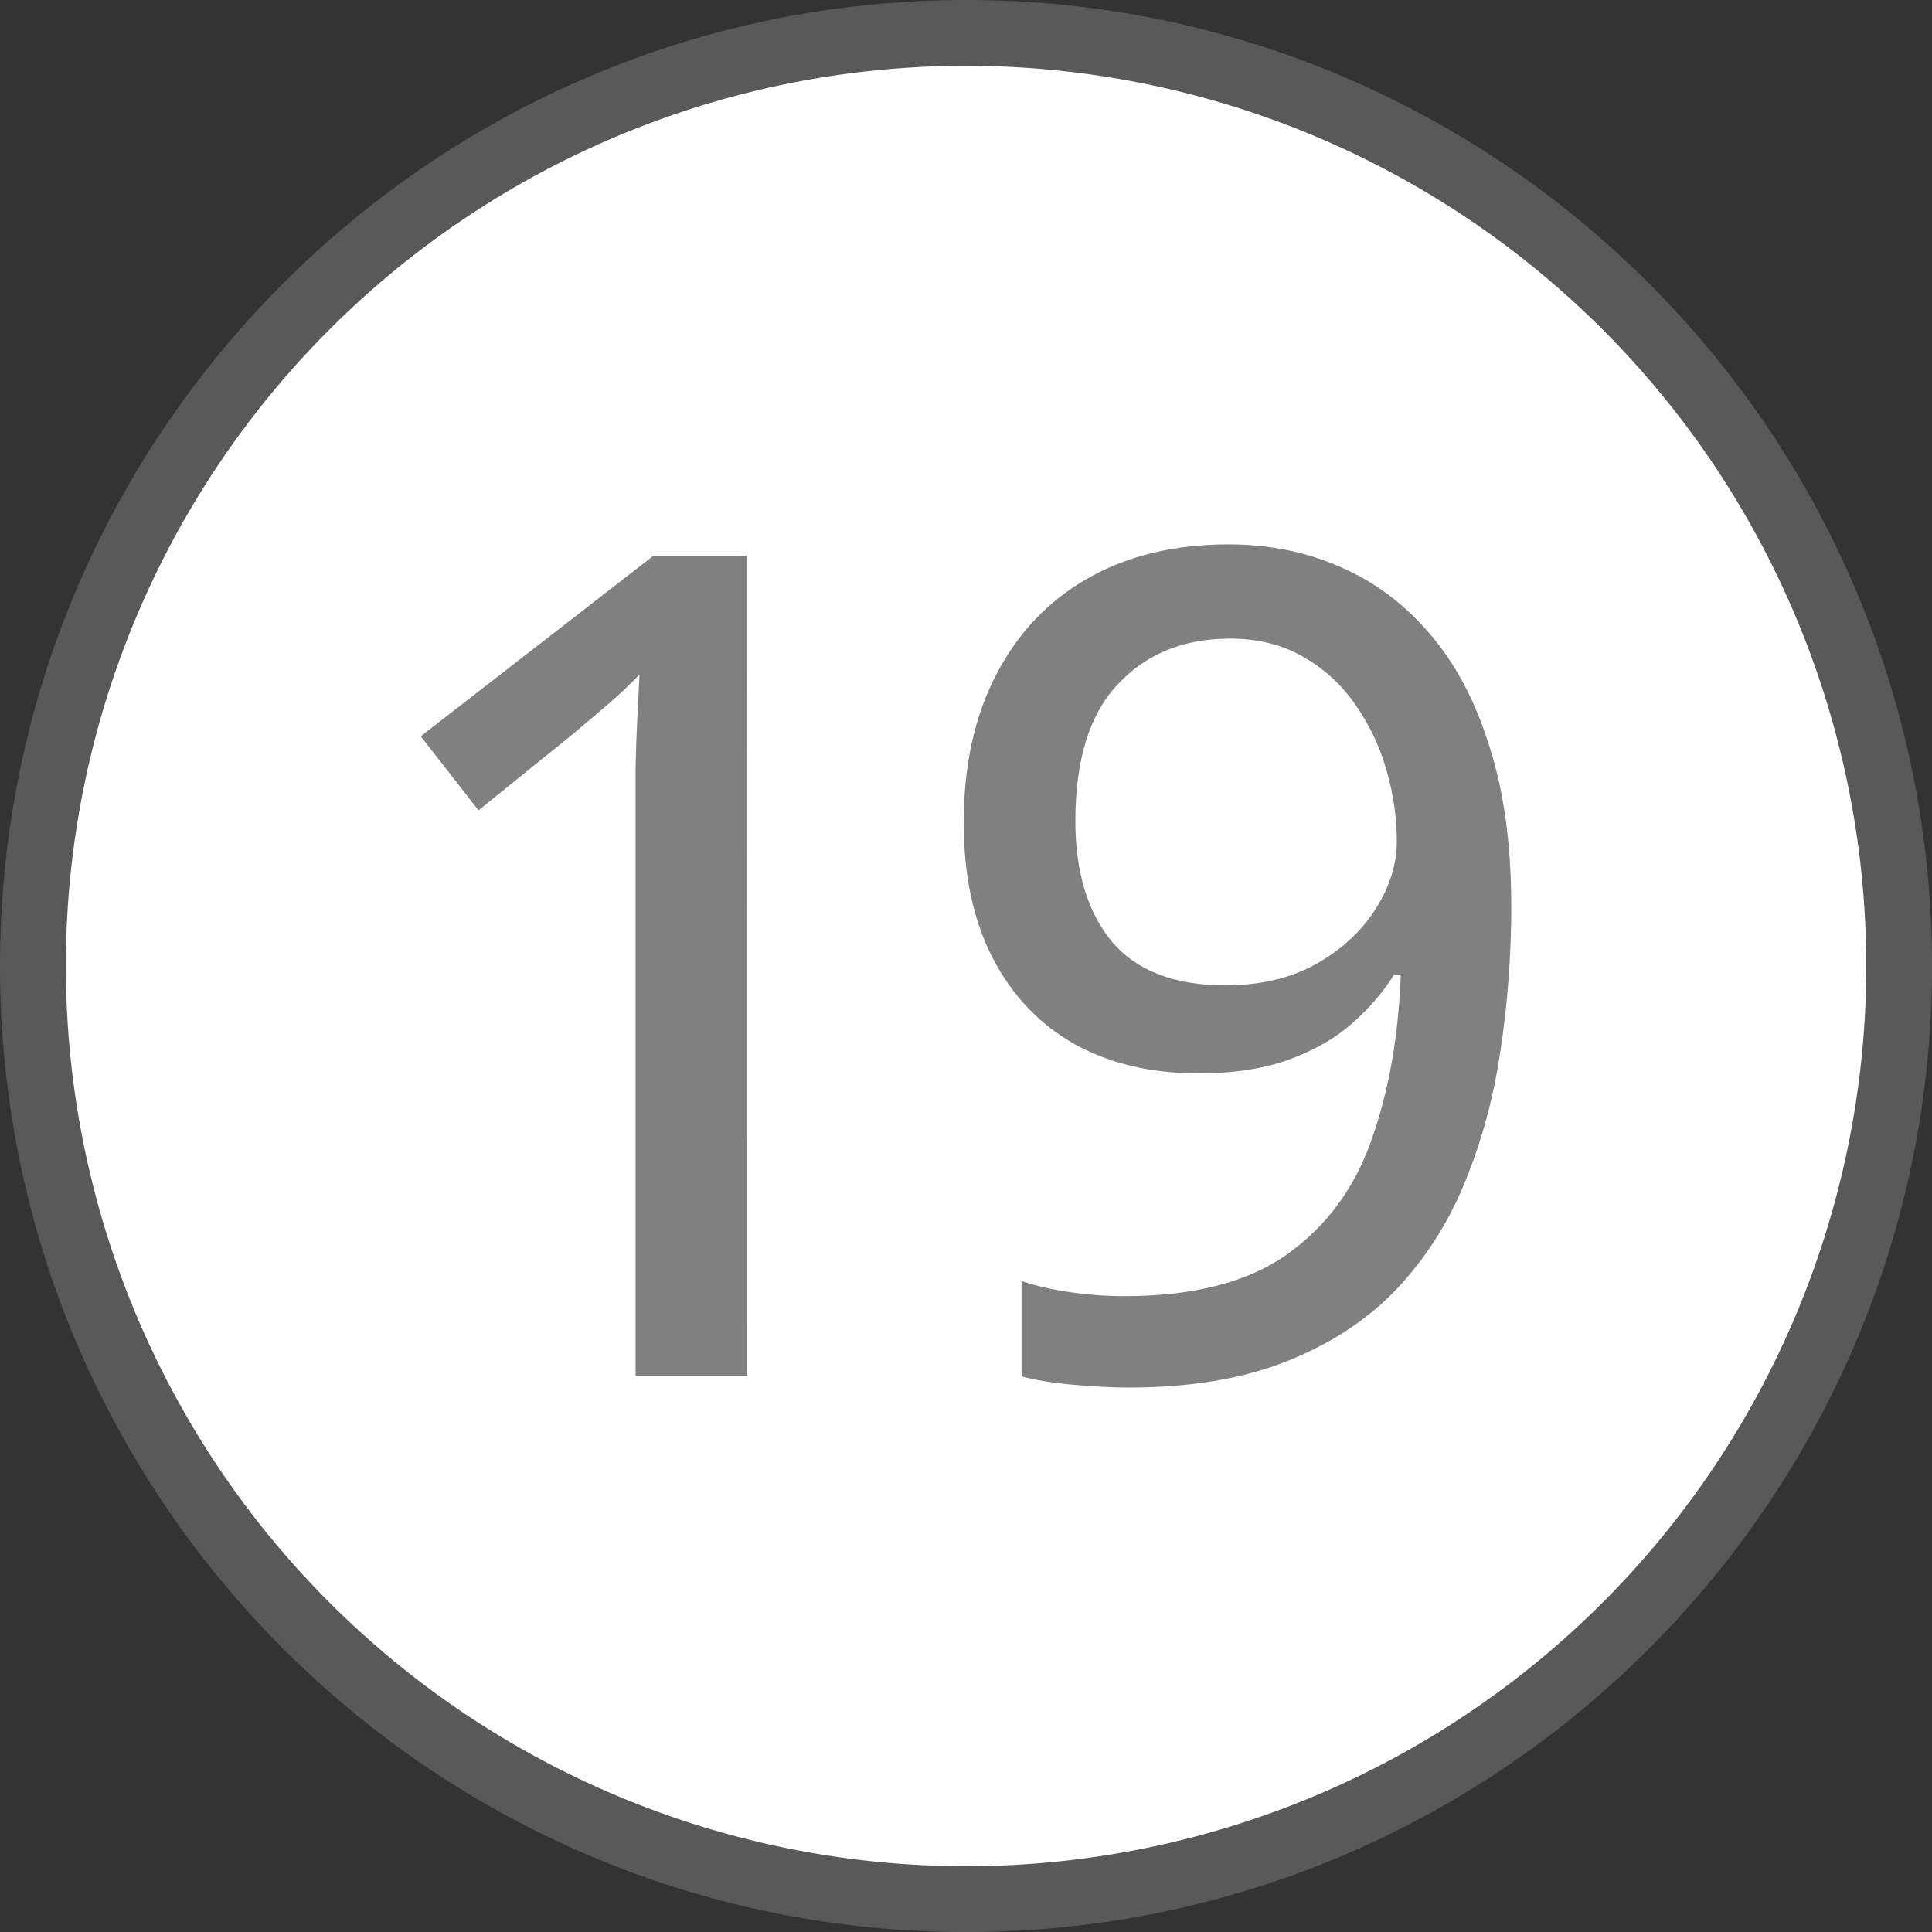 <?xml version="1.0" encoding="UTF-8" standalone="no"?>
<!-- Created with Inkscape (http://www.inkscape.org/) -->

<svg
   width="45.529mm"
   height="45.529mm"
   viewBox="0 0 45.529 45.529"
   version="1.1"
   id="svg1"
   sodipodi:docname="directinput-19.svg"
   inkscape:version="1.3.2 (091e20e, 2023-11-25, custom)"
   xmlns:inkscape="http://www.inkscape.org/namespaces/inkscape"
   xmlns:sodipodi="http://sodipodi.sourceforge.net/DTD/sodipodi-0.dtd"
   xmlns="http://www.w3.org/2000/svg"
   xmlns:svg="http://www.w3.org/2000/svg"
   xmlns:rdf="http://www.w3.org/1999/02/22-rdf-syntax-ns#"
   xmlns:cc="http://creativecommons.org/ns#">
  <rect x="0" y="0" width="45.529" height="45.529" fill="#333333" stroke="none"/>
  <sodipodi:namedview
     id="namedview1"
     pagecolor="#3e8d2e"
     bordercolor="#000000"
     borderopacity="0.25"
     inkscape:showpageshadow="true"
     inkscape:pageopacity="0.0"
     inkscape:pagecheckerboard="false"
     inkscape:deskcolor="#d1d1d1"
     inkscape:document-units="mm"
     inkscape:zoom="4"
     inkscape:cx="108.5"
     inkscape:cy="65.375"
     inkscape:window-width="2560"
     inkscape:window-height="1351"
     inkscape:window-x="-9"
     inkscape:window-y="-9"
     inkscape:window-maximized="1"
     inkscape:current-layer="svg1"
     labelstyle="default"
     showborder="true" />
  <defs
     id="defs1">
    <rect
       x="-329.587"
       y="426.243"
       width="115.782"
       height="107.244"
       id="rect2" />
    <rect
       x="-486.354"
       y="484.305"
       width="87.776"
       height="93.582"
       id="rect1" />
  </defs>
  <g
     inkscape:label="Button Prompt 19"
     id="layer1"
     transform="translate(139.879,-115.242)"
     style="display:inline">
    <g
       id="path1"
       inkscape:label="Style - Outline (White)"
       style="display:none">
      <path
         style="color:#000000;display:inline;fill:#ffffff;fill-opacity:1;stroke-linecap:round;stroke-linejoin:round;-inkscape-stroke:none"
         d="m -95.899,138.007 a 21.214,21.214 0 0 1 -21.214,21.214 21.214,21.214 0 0 1 -21.214,-21.214 21.214,21.214 0 0 1 21.214,-21.214 21.214,21.214 0 0 1 21.214,21.214 z"
         id="path3"
         inkscape:label="Circle" />
      <path
         style="color:#000000;display:inline;fill:#000000;fill-opacity:1;stroke-linecap:round;stroke-linejoin:round;-inkscape-stroke:none"
         d="m -117.113,115.242 c -12.554,0 -22.766,10.212 -22.766,22.766 0,12.554 10.212,22.764 22.766,22.764 12.554,0 22.764,-10.21 22.764,-22.764 0,-12.554 -10.21,-22.766 -22.764,-22.766 z m 0,3.102 c 10.879,0 19.664,8.785 19.664,19.664 0,10.879 -8.785,19.664 -19.664,19.664 -10.879,0 -19.664,-8.785 -19.664,-19.664 0,-10.879 8.785,-19.664 19.664,-19.664 z"
         id="path4"
         inkscape:label="Outline" />
      <path
         d="M 17.608,32.423 H 14.978 V 19.347 q 0,-0.701 0,-1.282 0.013,-0.595 0.04,-1.124 0.026,-0.542 0.053,-1.044 -0.344,0.357 -0.727,0.687 -0.37,0.317 -0.859,0.727 l -2.208,1.785 -1.362,-1.745 5.487,-4.257 h 2.208 z M 35.615,21.33 q 0,1.732 -0.251,3.398 -0.238,1.653 -0.833,3.107 -0.582,1.441 -1.613,2.538 -1.031,1.084 -2.591,1.705 -1.56,0.621 -3.728,0.621 -0.568,0 -1.309,-0.066 -0.74,-0.066 -1.216,-0.198 V 30.188 q 0.502,0.172 1.15,0.264 0.648,0.093 1.269,0.093 2.459,0 3.847,-0.992 1.388,-0.992 1.983,-2.697 0.608,-1.719 0.687,-3.887 h -0.159 q -0.397,0.635 -1.005,1.163 -0.608,0.529 -1.494,0.846 -0.886,0.317 -2.115,0.317 -1.666,0 -2.909,-0.687 -1.243,-0.701 -1.93,-2.023 -0.687,-1.322 -0.687,-3.199 0,-2.023 0.767,-3.49 0.767,-1.481 2.168,-2.274 1.401,-0.793 3.305,-0.793 1.441,0 2.657,0.542 1.216,0.529 2.115,1.6 0.899,1.058 1.388,2.657 0.502,1.587 0.502,3.702 z m -6.637,-6.28 q -1.626,0 -2.631,1.071 -1.005,1.058 -1.005,3.226 0,1.798 0.859,2.842 0.873,1.031 2.671,1.031 1.243,0 2.142,-0.502 0.912,-0.516 1.401,-1.296 0.502,-0.78 0.502,-1.6 0,-0.82 -0.238,-1.653 -0.238,-0.846 -0.727,-1.547 -0.489,-0.714 -1.23,-1.137 -0.74,-0.436 -1.745,-0.436 z"
         id="text24"
         style="font-weight:500;font-size:27.076px;line-height:0;font-family:'open sans';-inkscape-font-specification:'open sans Medium';letter-spacing:-1.692px;word-spacing:0px;display:inline;fill:#000000;fill-opacity:1;stroke-width:4.264;stroke-linecap:round;stroke-linejoin:round;stroke-opacity:0.502"
         inkscape:label="Symbol 19"
         aria-label="19"
         transform="translate(-139.879,115.242)" />
    </g>
    <g
       id="g6"
       inkscape:label="Style - Outline (Black)"
       style="display:none">
      <path
         style="color:#000000;display:inline;fill:#000000;fill-opacity:1;stroke-linecap:round;stroke-linejoin:round;-inkscape-stroke:none"
         d="m -95.899,138.007 a 21.214,21.214 0 0 1 -21.214,21.214 21.214,21.214 0 0 1 -21.214,-21.214 21.214,21.214 0 0 1 21.214,-21.214 21.214,21.214 0 0 1 21.214,21.214 z"
         id="path5"
         inkscape:label="Circle" />
      <path
         style="color:#000000;display:inline;fill:#ffffff;fill-opacity:1;stroke-linecap:round;stroke-linejoin:round;-inkscape-stroke:none"
         d="m -117.113,115.242 c -12.554,0 -22.766,10.212 -22.766,22.766 0,12.554 10.212,22.764 22.766,22.764 12.554,0 22.764,-10.21 22.764,-22.764 0,-12.554 -10.21,-22.766 -22.764,-22.766 z m 0,3.102 c 10.879,0 19.664,8.785 19.664,19.664 0,10.879 -8.785,19.664 -19.664,19.664 -10.879,0 -19.664,-8.785 -19.664,-19.664 0,-10.879 8.785,-19.664 19.664,-19.664 z"
         id="path6"
         inkscape:label="Outline" />
      <path
         d="M 17.608,32.423 H 14.978 V 19.347 q 0,-0.701 0,-1.282 0.013,-0.595 0.04,-1.124 0.026,-0.542 0.053,-1.044 -0.344,0.357 -0.727,0.687 -0.37,0.317 -0.859,0.727 l -2.208,1.785 -1.362,-1.745 5.487,-4.257 h 2.208 z M 35.615,21.33 q 0,1.732 -0.251,3.398 -0.238,1.653 -0.833,3.107 -0.582,1.441 -1.613,2.538 -1.031,1.084 -2.591,1.705 -1.56,0.621 -3.728,0.621 -0.568,0 -1.309,-0.066 -0.74,-0.066 -1.216,-0.198 V 30.188 q 0.502,0.172 1.15,0.264 0.648,0.093 1.269,0.093 2.459,0 3.847,-0.992 1.388,-0.992 1.983,-2.697 0.608,-1.719 0.687,-3.887 h -0.159 q -0.397,0.635 -1.005,1.163 -0.608,0.529 -1.494,0.846 -0.886,0.317 -2.115,0.317 -1.666,0 -2.909,-0.687 -1.243,-0.701 -1.93,-2.023 -0.687,-1.322 -0.687,-3.199 0,-2.023 0.767,-3.49 0.767,-1.481 2.168,-2.274 1.401,-0.793 3.305,-0.793 1.441,0 2.657,0.542 1.216,0.529 2.115,1.6 0.899,1.058 1.388,2.657 0.502,1.587 0.502,3.702 z m -6.637,-6.28 q -1.626,0 -2.631,1.071 -1.005,1.058 -1.005,3.226 0,1.798 0.859,2.842 0.873,1.031 2.671,1.031 1.243,0 2.142,-0.502 0.912,-0.516 1.401,-1.296 0.502,-0.78 0.502,-1.6 0,-0.82 -0.238,-1.653 -0.238,-0.846 -0.727,-1.547 -0.489,-0.714 -1.23,-1.137 -0.74,-0.436 -1.745,-0.436 z"
         id="path25"
         style="font-weight:500;font-size:27.076px;line-height:0;font-family:'open sans';-inkscape-font-specification:'open sans Medium';letter-spacing:-1.692px;word-spacing:0px;display:inline;fill:#ffffff;fill-opacity:1;stroke-width:4.264;stroke-linecap:round;stroke-linejoin:round;stroke-opacity:0.502"
         inkscape:label="Symbol 19"
         aria-label="19"
         transform="translate(-139.879,115.242)" />
    </g>
    <g
       id="g8"
       inkscape:label="Style - Transparent"
       style="display:inline;fill:#ffffff;fill-opacity:1">
      <path
         style="color:#000000;display:inline;fill:#808080;fill-opacity:0.501;stroke-linecap:round;stroke-linejoin:round;-inkscape-stroke:none;paint-order:stroke markers fill"
         d="m -117.113,115.242 c -12.554,-10e-6 -22.766,10.212 -22.766,22.766 0,12.554 10.212,22.764 22.766,22.764 12.554,0 22.764,-10.21 22.764,-22.764 -3e-6,-12.554 -10.21,-22.766 -22.764,-22.766 z m 0,3.102 c 10.879,0 19.664,8.785 19.664,19.664 3e-6,10.879 -8.785,19.664 -19.664,19.664 -10.879,10e-6 -19.664,-8.785 -19.664,-19.664 0,-10.879 8.785,-19.664 19.664,-19.664 z"
         id="path9"
         inkscape:label="Outline" />
      <path
         style="color:#000000;display:inline;stroke-linecap:round;stroke-linejoin:round;-inkscape-stroke:none;paint-order:stroke markers fill"
         d="m -95.899,138.007 a 21.214,21.214 0 0 1 -21.214,21.214 21.214,21.214 0 0 1 -21.214,-21.214 21.214,21.214 0 0 1 21.214,-21.214 21.214,21.214 0 0 1 21.214,21.214 z"
         id="path10"
         inkscape:label="Circle" />
      <path
         d="M 17.608,32.423 H 14.978 V 19.347 q 0,-0.701 0,-1.282 0.013,-0.595 0.04,-1.124 0.026,-0.542 0.053,-1.044 -0.344,0.357 -0.727,0.687 -0.37,0.317 -0.859,0.727 l -2.208,1.785 -1.362,-1.745 5.487,-4.257 h 2.208 z M 35.615,21.33 q 0,1.732 -0.251,3.398 -0.238,1.653 -0.833,3.107 -0.582,1.441 -1.613,2.538 -1.031,1.084 -2.591,1.705 -1.56,0.621 -3.728,0.621 -0.568,0 -1.309,-0.066 -0.74,-0.066 -1.216,-0.198 V 30.188 q 0.502,0.172 1.15,0.264 0.648,0.093 1.269,0.093 2.459,0 3.847,-0.992 1.388,-0.992 1.983,-2.697 0.608,-1.719 0.687,-3.887 h -0.159 q -0.397,0.635 -1.005,1.163 -0.608,0.529 -1.494,0.846 -0.886,0.317 -2.115,0.317 -1.666,0 -2.909,-0.687 -1.243,-0.701 -1.93,-2.023 -0.687,-1.322 -0.687,-3.199 0,-2.023 0.767,-3.49 0.767,-1.481 2.168,-2.274 1.401,-0.793 3.305,-0.793 1.441,0 2.657,0.542 1.216,0.529 2.115,1.6 0.899,1.058 1.388,2.657 0.502,1.587 0.502,3.702 z m -6.637,-6.28 q -1.626,0 -2.631,1.071 -1.005,1.058 -1.005,3.226 0,1.798 0.859,2.842 0.873,1.031 2.671,1.031 1.243,0 2.142,-0.502 0.912,-0.516 1.401,-1.296 0.502,-0.78 0.502,-1.6 0,-0.82 -0.238,-1.653 -0.238,-0.846 -0.727,-1.547 -0.489,-0.714 -1.23,-1.137 -0.74,-0.436 -1.745,-0.436 z"
         id="path24"
         style="font-weight:500;font-size:27.076px;line-height:0;font-family:'open sans';-inkscape-font-specification:'open sans Medium';letter-spacing:-1.692px;word-spacing:0px;display:inline;fill:#808080;stroke-width:4.264;stroke-linecap:round;stroke-linejoin:round;stroke-opacity:0.502"
         inkscape:label="Symbol 19"
         aria-label="19"
         transform="translate(-139.879,115.242)" />
    </g>
  </g>
</svg>
